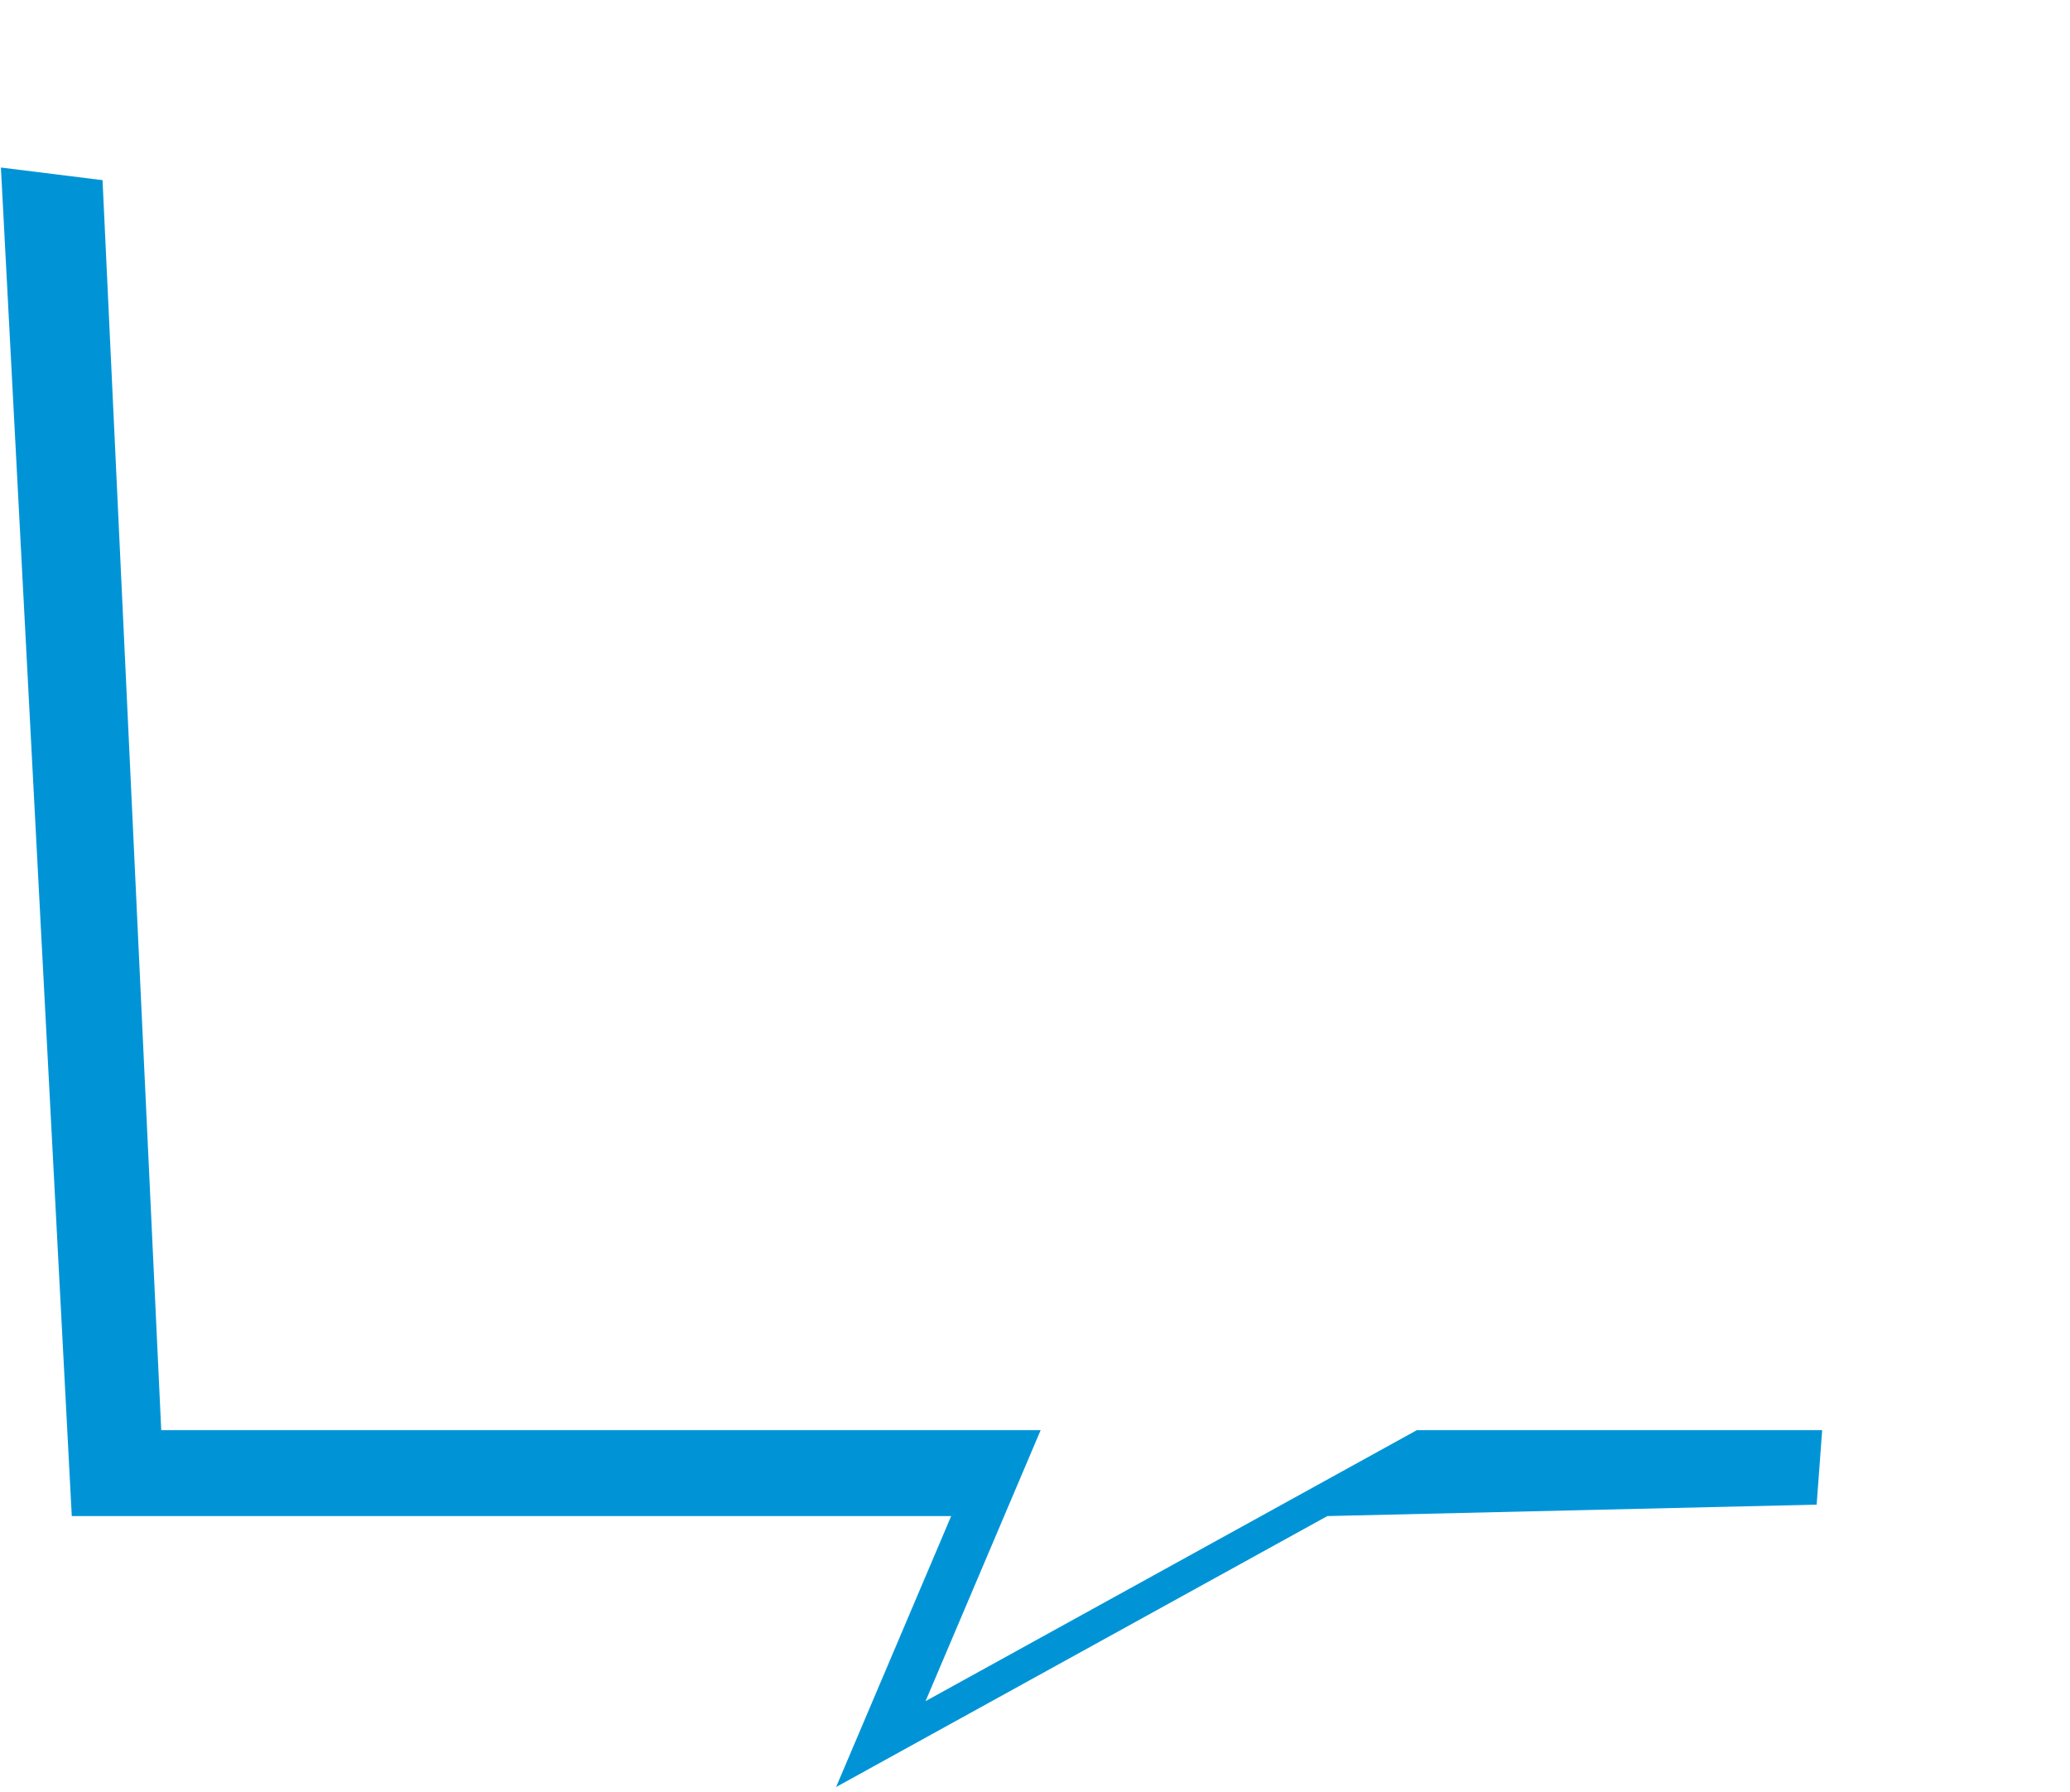 <svg width="409" height="354" viewBox="0 0 409 354" fill="none" xmlns="http://www.w3.org/2000/svg">
<path d="M0.18 33.097L375.062 79.692L358.942 297.259L262.262 299.519L165.201 353.047L187.938 299.519H14.183L0.18 33.097Z" fill="#0094D7"/>
<g filter="url(#filter0_d_2666_3328)">
<path d="M22.34 10L395.737 56.724L377.767 276.551H282.937L185.877 330.079L208.614 276.551H34.858L22.34 10Z" fill="white"/>
</g>
<defs>
<filter id="filter0_d_2666_3328" x="3.34" y="0" width="405.398" height="352.079" filterUnits="userSpaceOnUse" color-interpolation-filters="sRGB">
<feFlood flood-opacity="0" result="BackgroundImageFix"/>
<feColorMatrix in="SourceAlpha" type="matrix" values="0 0 0 0 0 0 0 0 0 0 0 0 0 0 0 0 0 0 127 0" result="hardAlpha"/>
<feOffset dx="-3" dy="6"/>
<feGaussianBlur stdDeviation="8"/>
<feComposite in2="hardAlpha" operator="out"/>
<feColorMatrix type="matrix" values="0 0 0 0 0 0 0 0 0 0 0 0 0 0 0 0 0 0 0.2 0"/>
<feBlend mode="normal" in2="BackgroundImageFix" result="effect1_dropShadow_2666_3328"/>
<feBlend mode="normal" in="SourceGraphic" in2="effect1_dropShadow_2666_3328" result="shape"/>
</filter>
</defs>
</svg>
